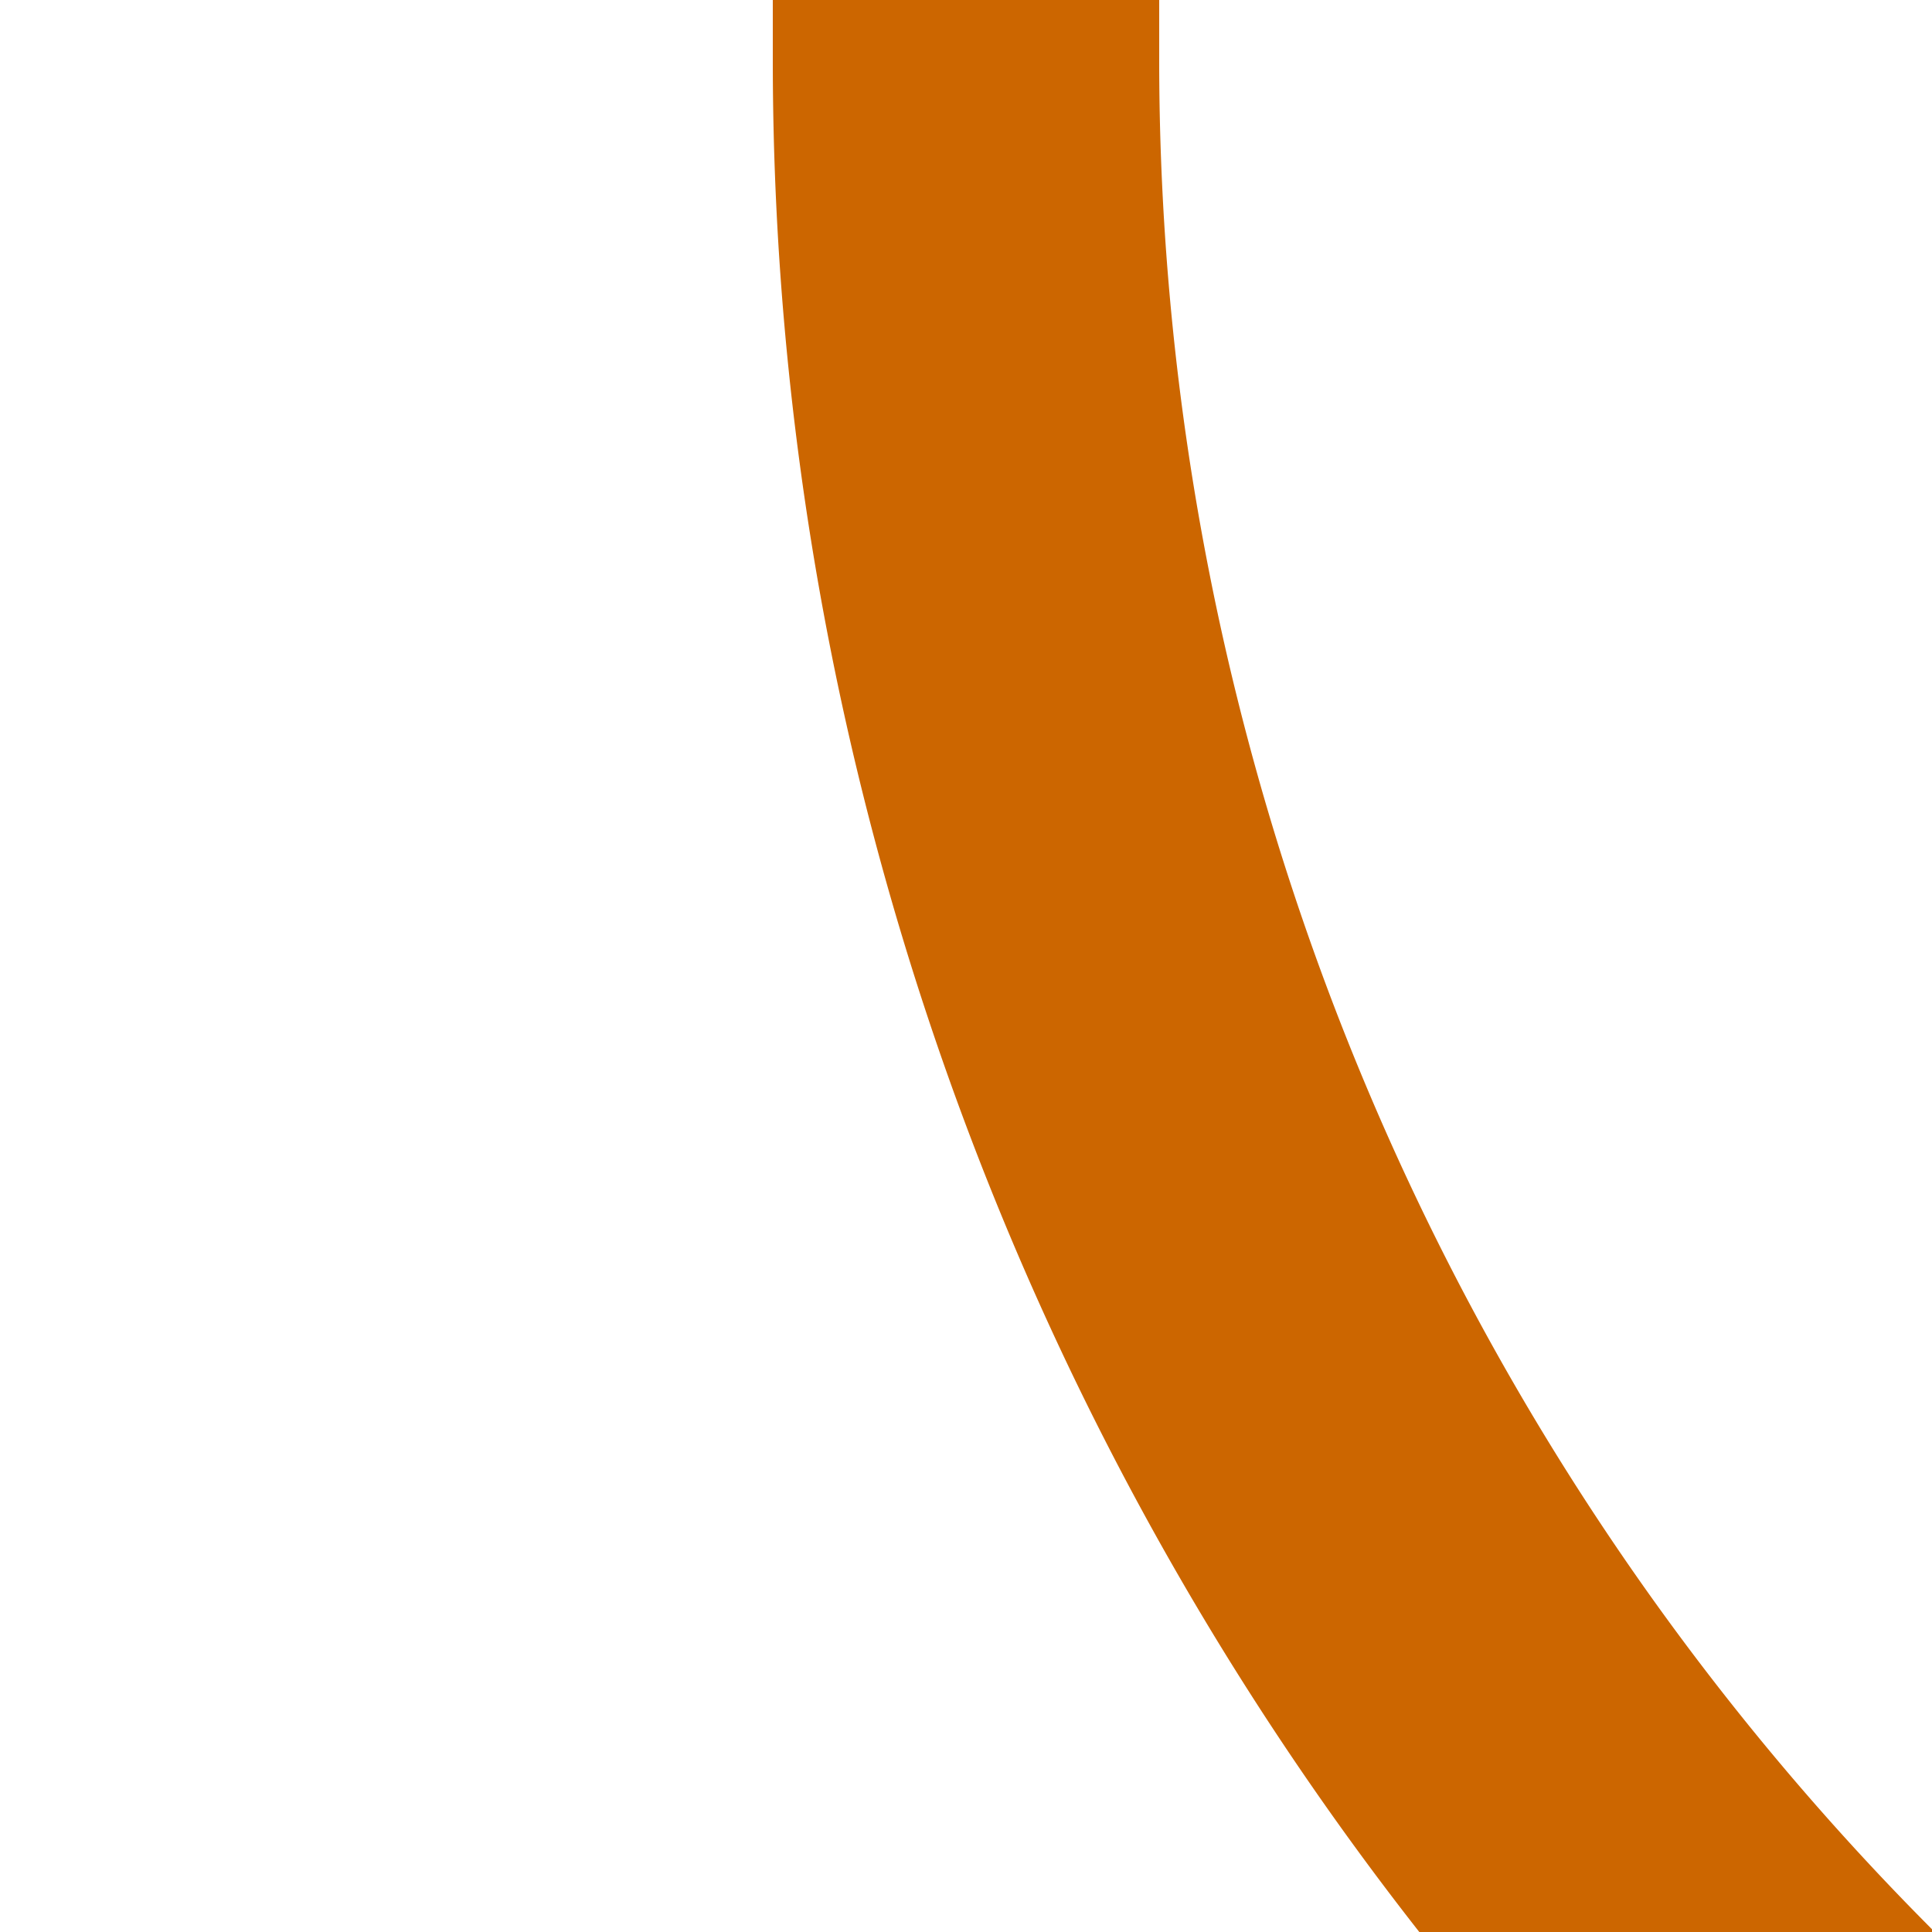 <?xml version="1.0" encoding="UTF-8"?>
<svg xmlns="http://www.w3.org/2000/svg" width="500" height="500">
<title>kSTR2 ochre</title>
<path d="M 250,0 V 15 A 735 735 0 0 0 465,535" stroke-width="100" stroke="#cc6600" fill="none" />
</svg>